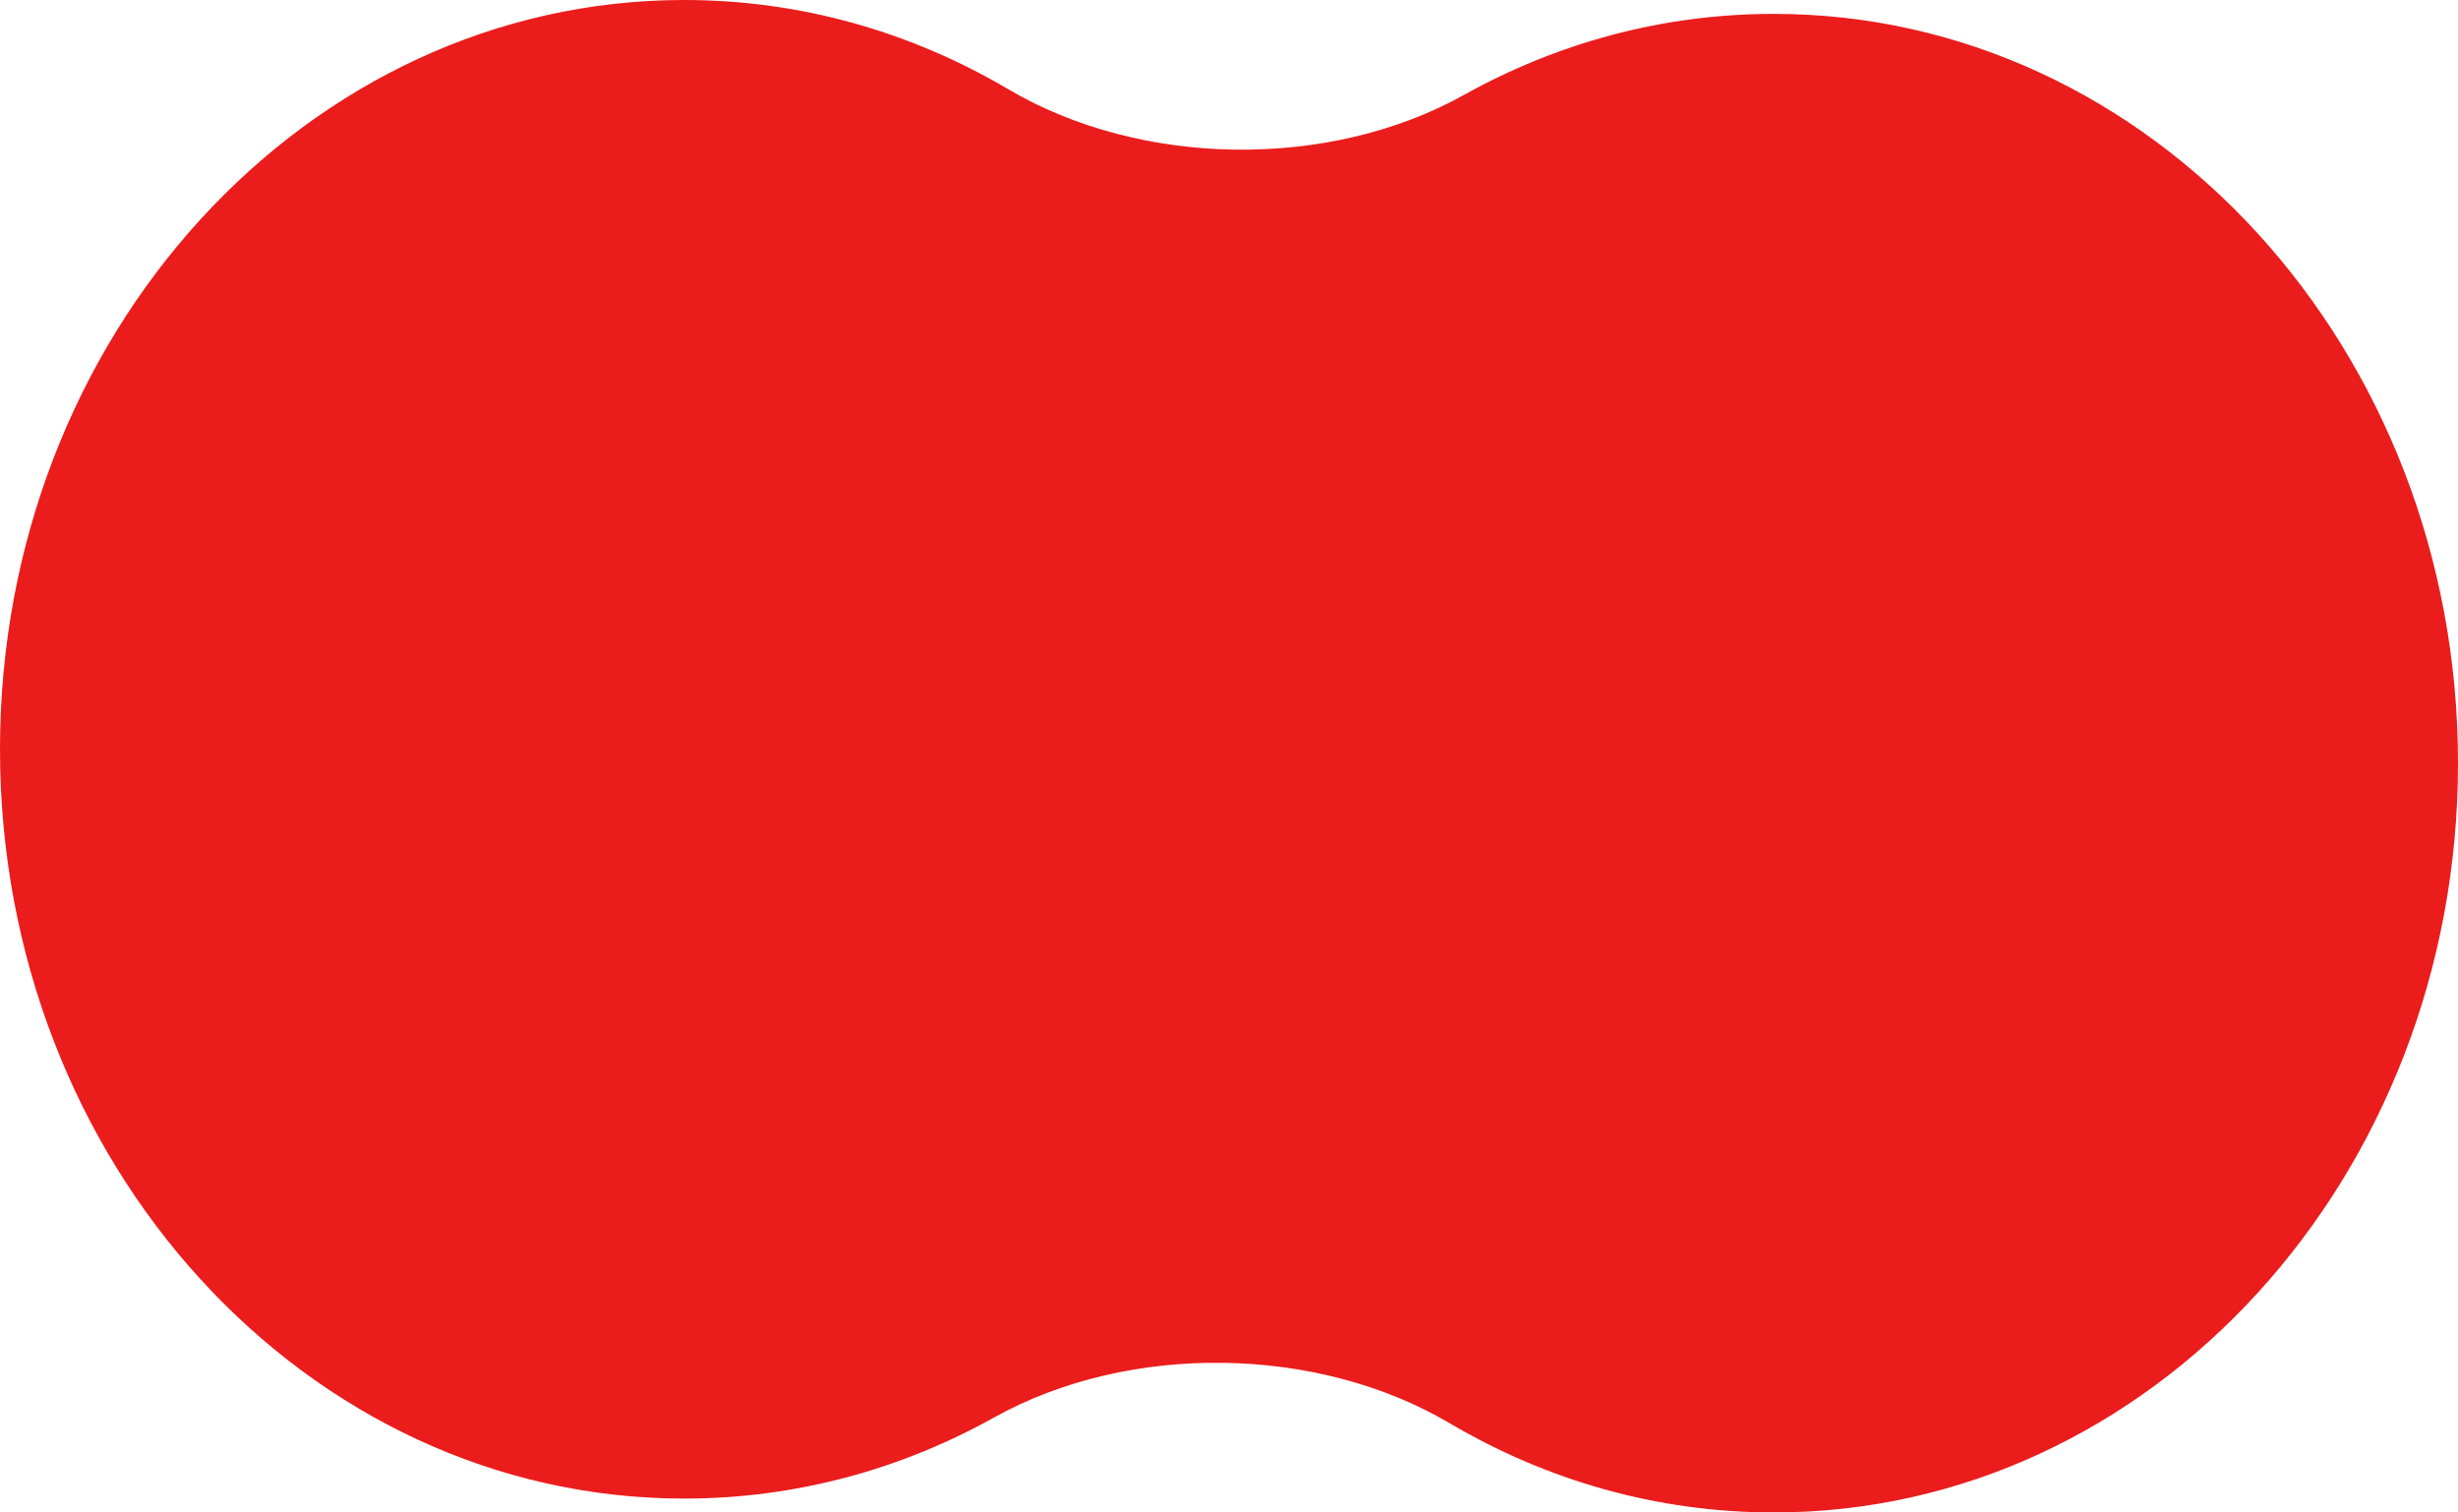 <?xml version="1.0" encoding="UTF-8"?> <svg xmlns="http://www.w3.org/2000/svg" viewBox="0 0 156.00 96.00" data-guides="{&quot;vertical&quot;:[],&quot;horizontal&quot;:[]}"><path fill="#eb1c1c" stroke="none" fill-opacity="1" stroke-width="1" stroke-opacity="1" id="tSvg152456c93c" title="Path 2" d="M92.013 90.339C83.57 85.358 71.638 85.208 63.09 89.972C57.186 93.264 50.502 95.119 43.423 95.119C19.441 95.119 0 73.826 0 47.56C0 21.293 19.441 0 43.423 0C50.863 0 57.866 2.049 63.987 5.661C72.43 10.642 84.362 10.792 92.91 6.027C98.814 2.736 105.498 0.881 112.577 0.881C136.559 0.881 156 22.174 156 48.44C156 74.707 136.559 96 112.577 96C105.137 96 98.134 93.951 92.013 90.339Z"></path><defs></defs></svg> 